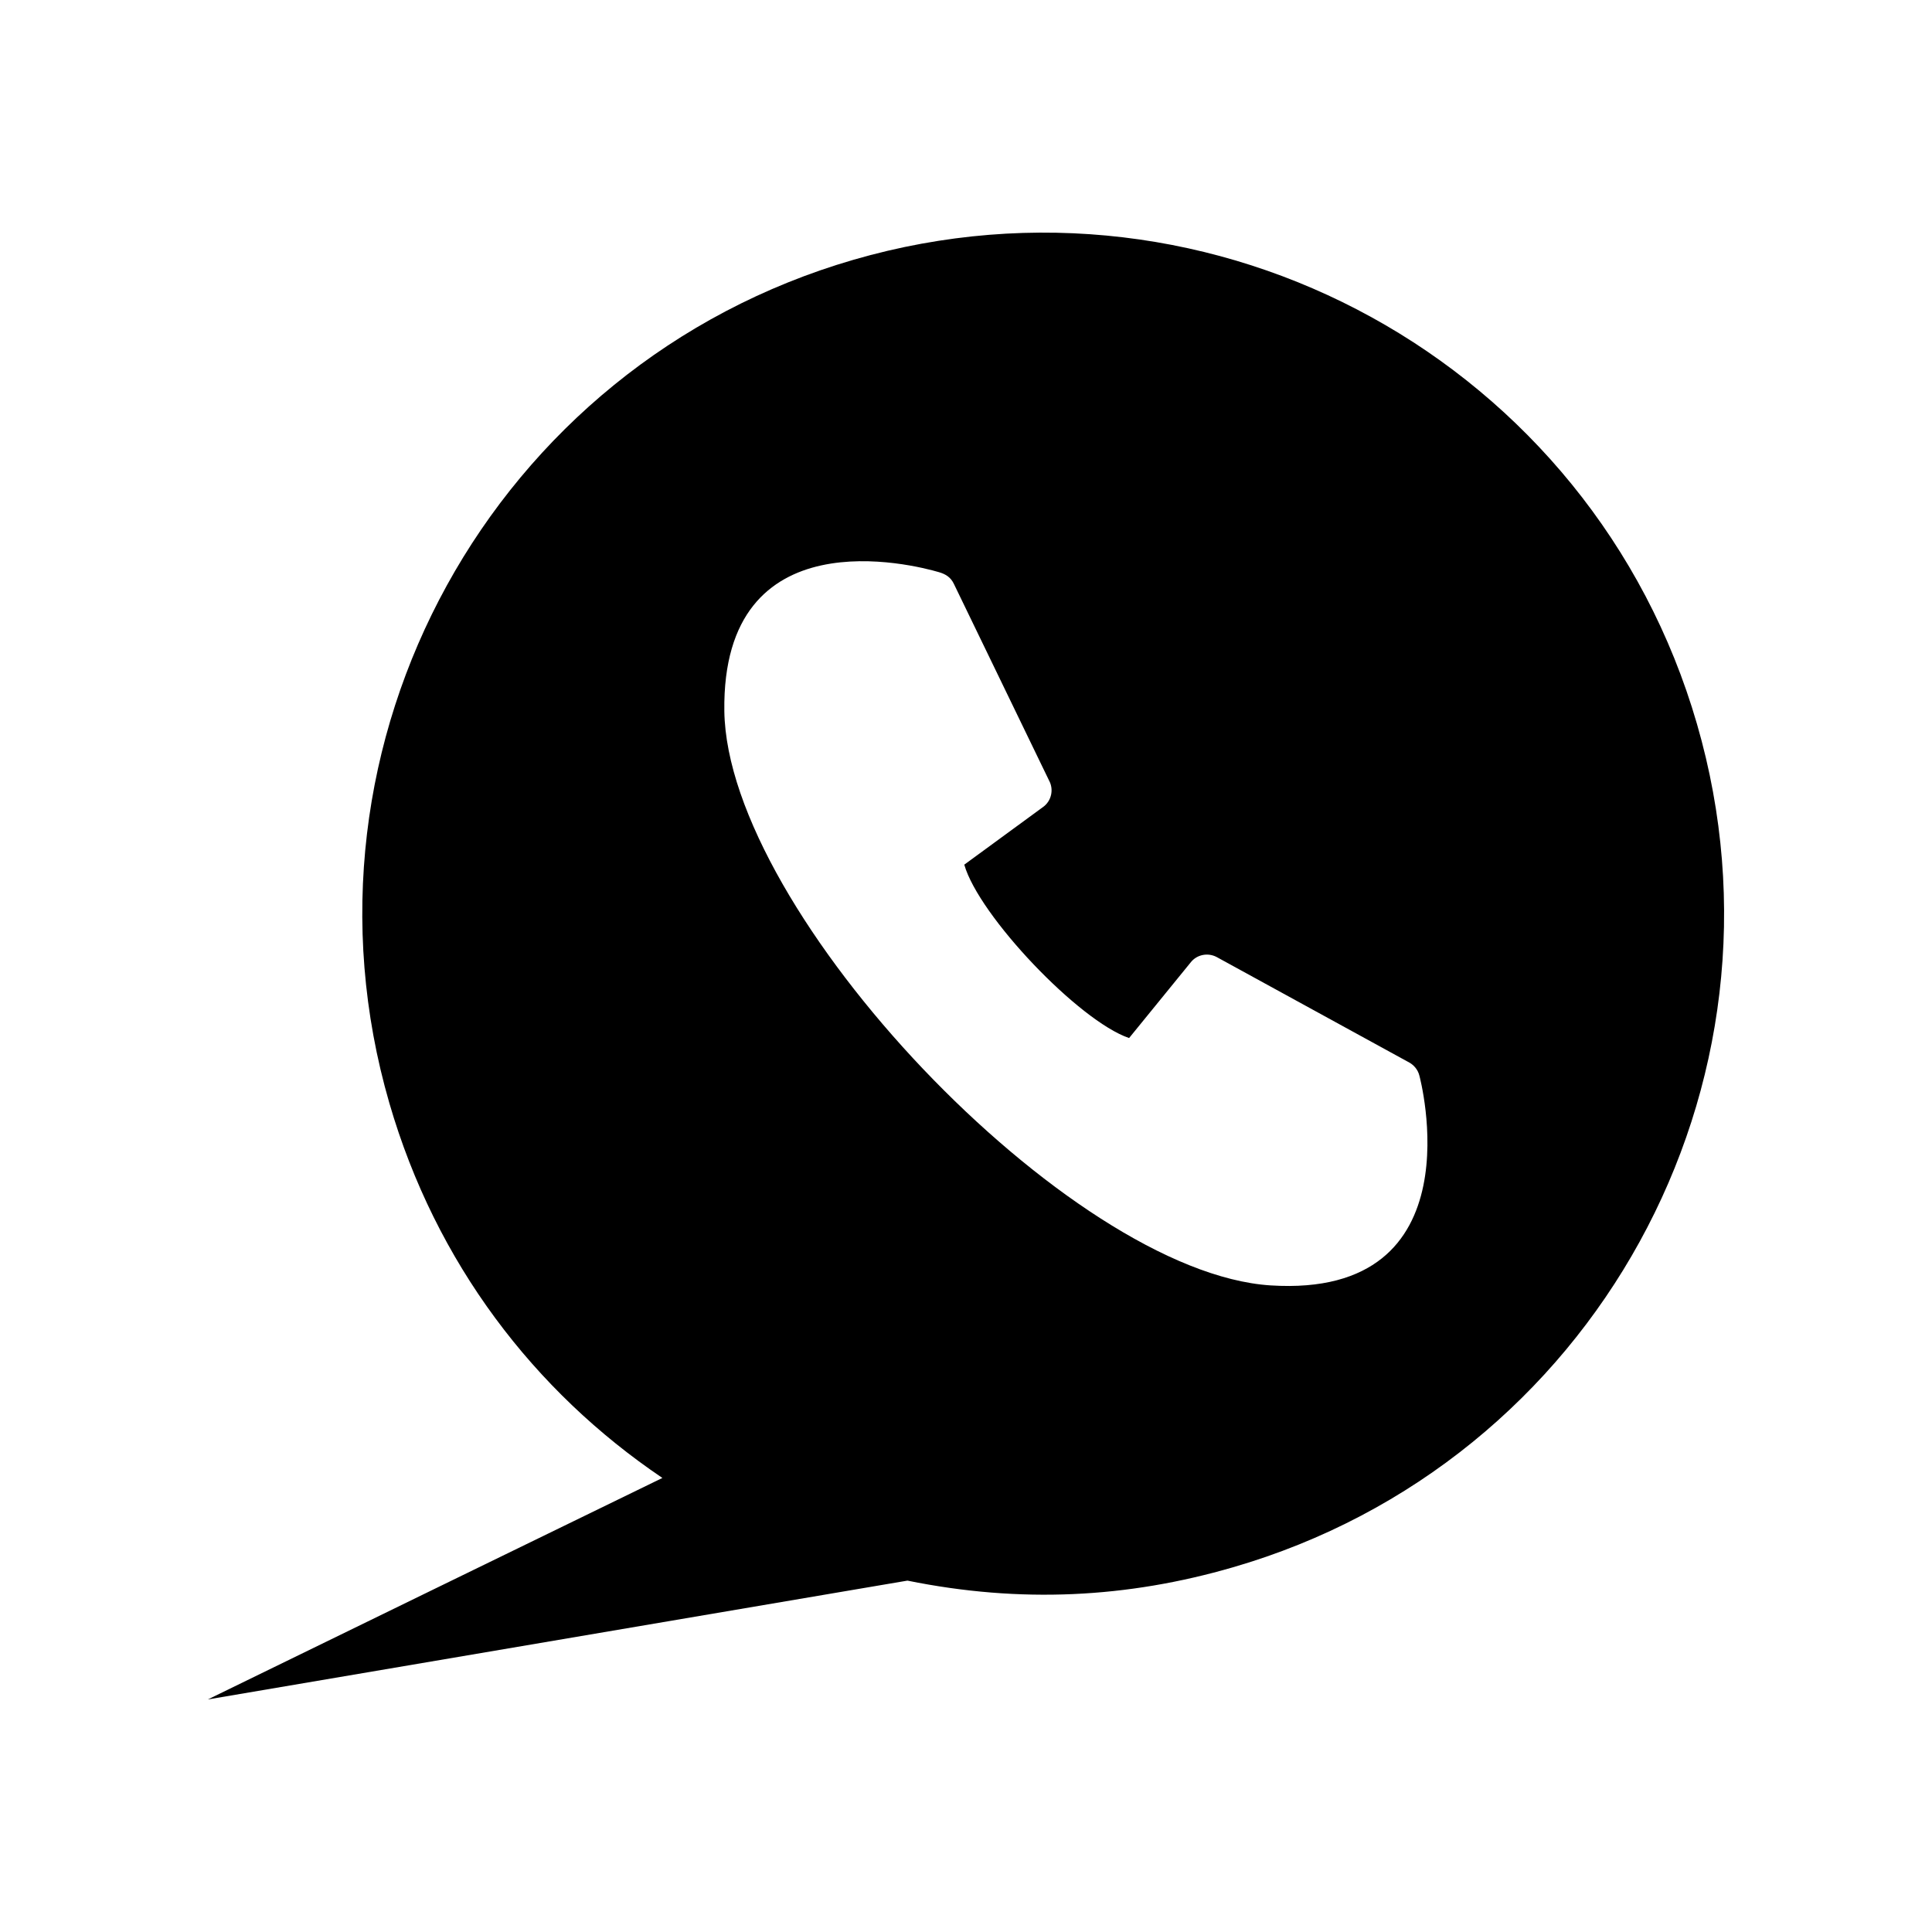 <?xml version="1.0" encoding="UTF-8"?>
<!-- Uploaded to: SVG Repo, www.svgrepo.com, Generator: SVG Repo Mixer Tools -->
<svg fill="#000000" width="800px" height="800px" version="1.1" viewBox="144 144 512 512" xmlns="http://www.w3.org/2000/svg">
 <path d="m384.48 562.88c30.027 6.098 58.34 4.586 86.254-3.527 95.672-27.711 150.74-127.82 122.98-223.49-27.711-95.672-127.82-150.79-223.49-123.03-95.672 27.762-150.79 127.87-123.03 223.54 12.293 42.32 38.34 76.328 72.348 99.301-40.152 19.547-80.309 39.094-120.46 58.695 185.4-31.488 123.59-21.008 185.4-31.488zm35.922-205-20.859 15.266c3.879 13.551 30.379 41.414 43.68 45.949l16.324-20.051c1.613-2.066 4.535-2.672 6.902-1.41l50.684 27.762c1.461 0.707 2.621 2.016 3.023 3.68 0.051 0.152 15.871 59.098-39.449 55.57-53.305-3.426-143.99-98.797-144.75-152.2-0.707-51.941 50.281-38.742 56.828-36.828 1.762 0.504 3.125 1.309 3.981 3.074l25.242 52.145c1.309 2.367 0.656 5.441-1.613 7.055z" fill-rule="evenodd"/>
</svg>